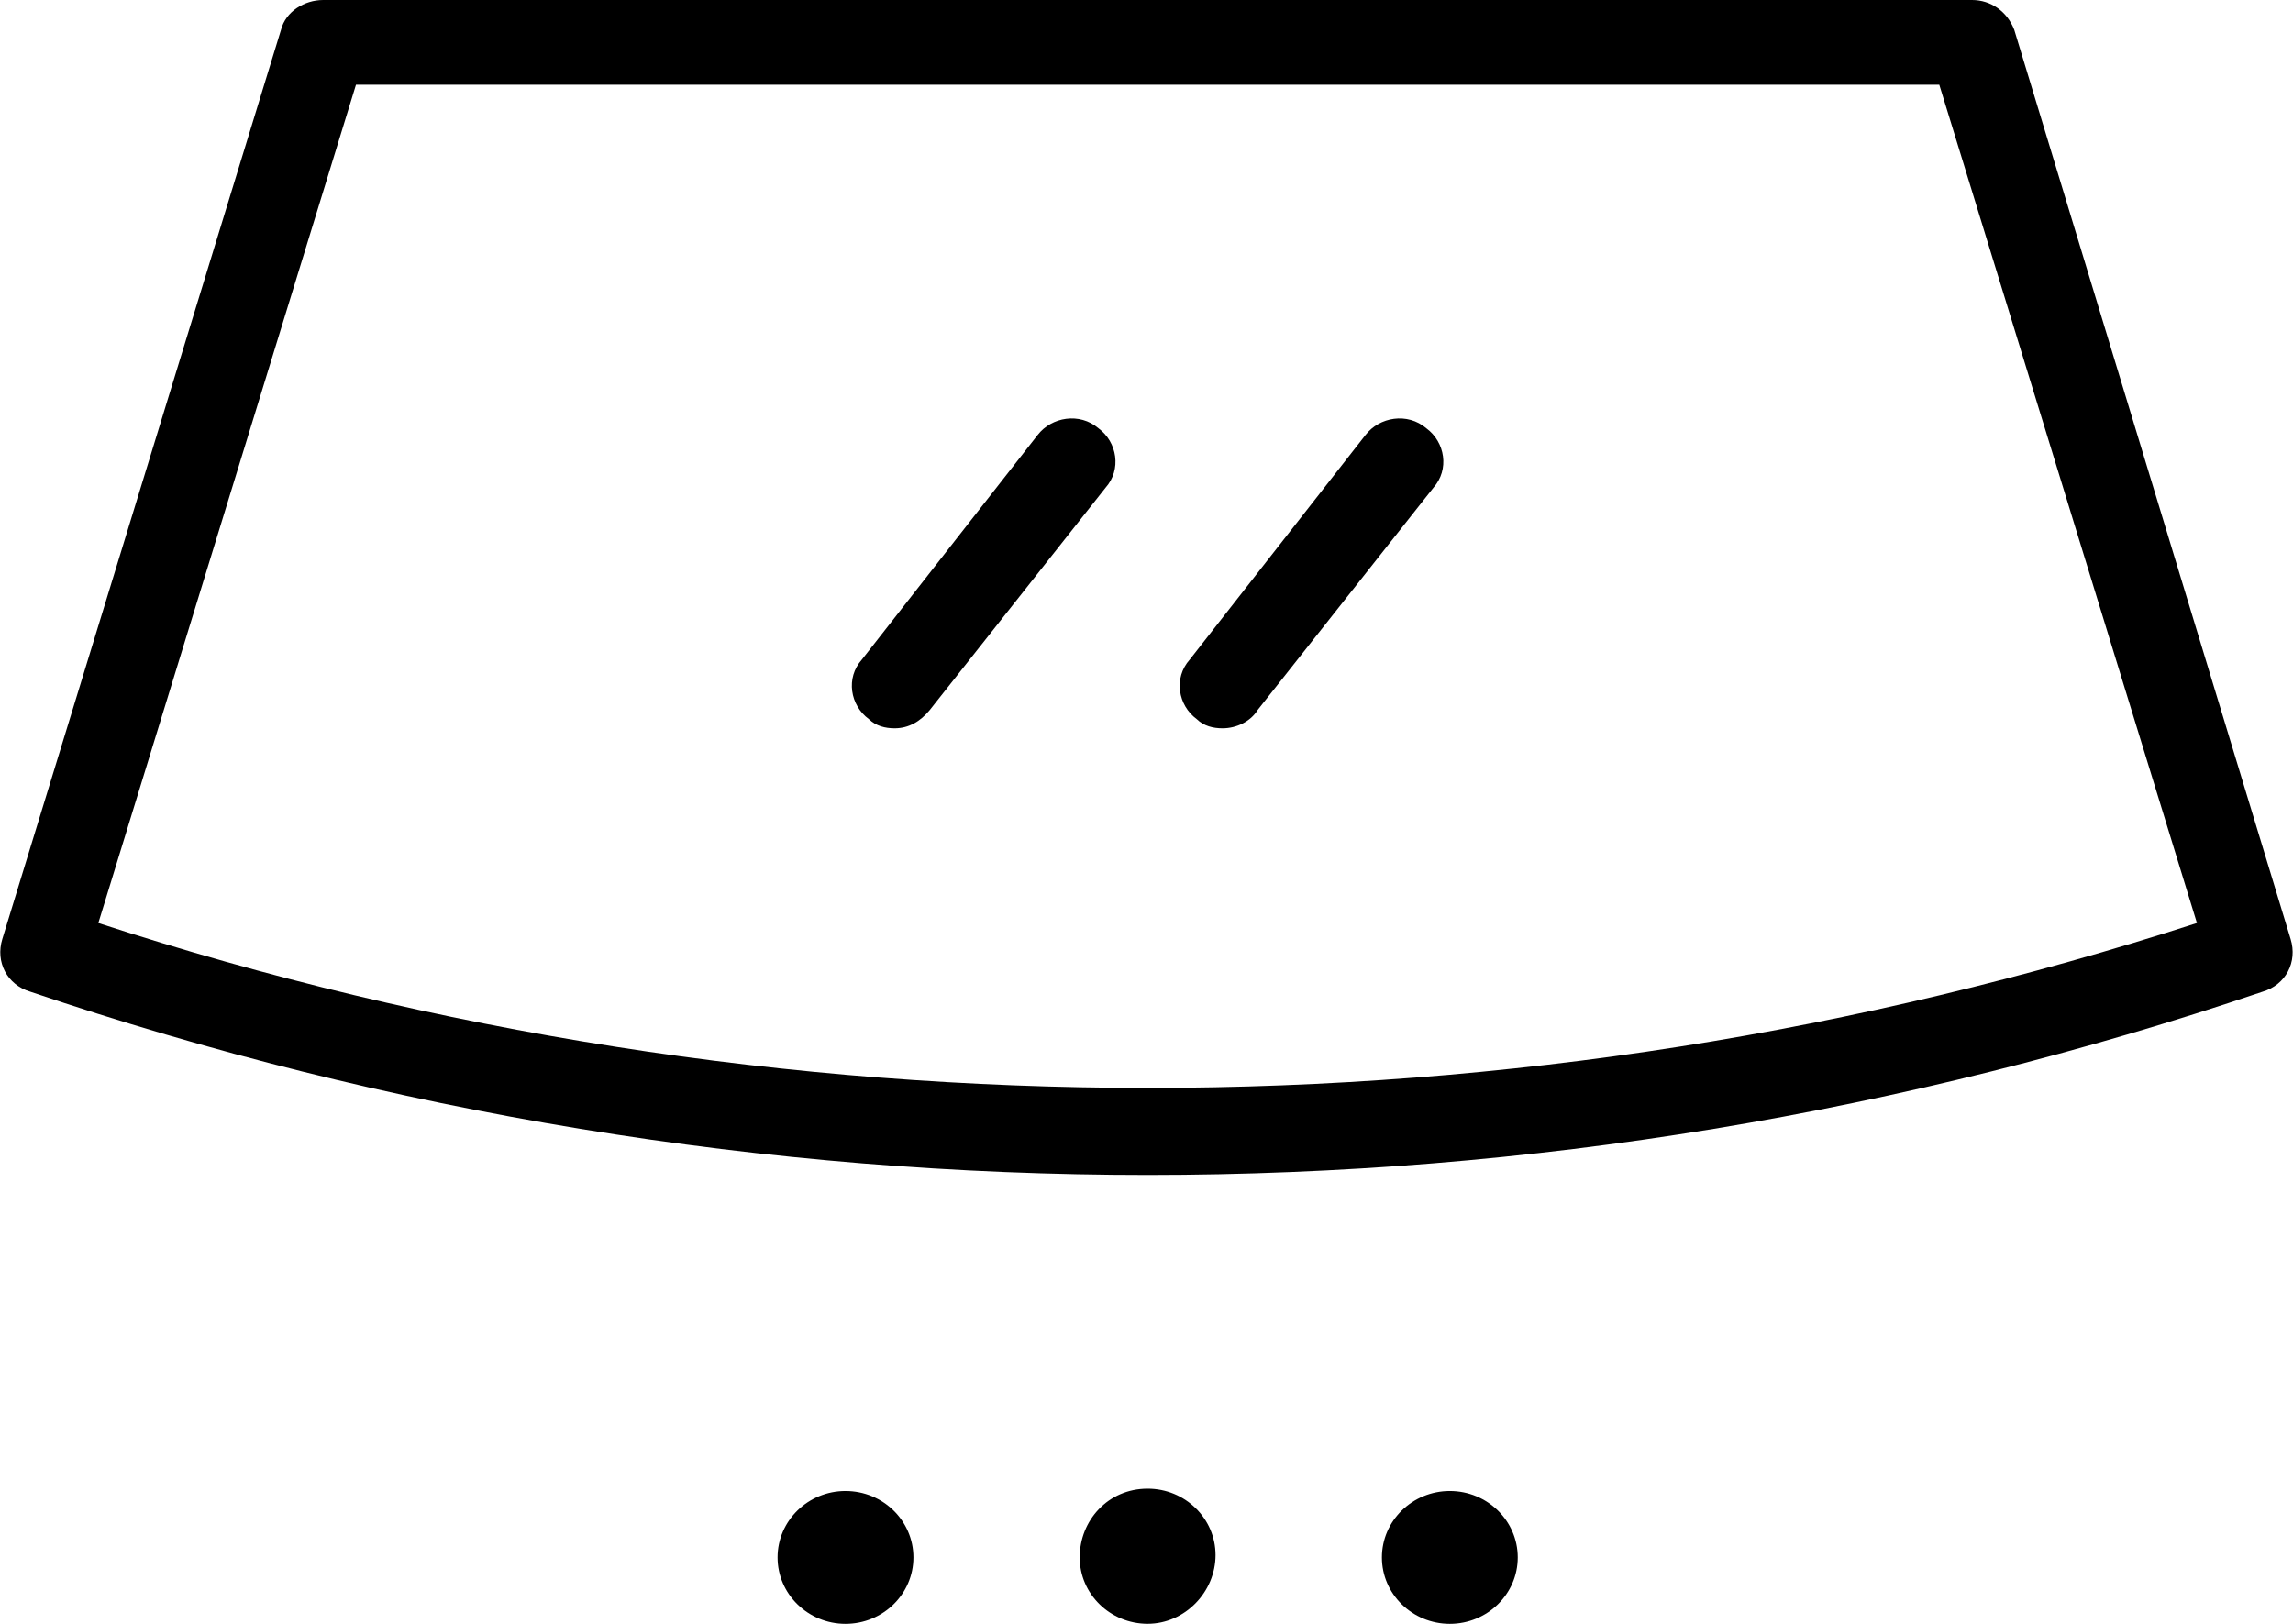 <?xml version="1.0" encoding="UTF-8"?> <svg xmlns="http://www.w3.org/2000/svg" width="192" height="136" viewBox="0 0 192 136" fill="none"> <path d="M74.913 60.996C74.129 60.996 73.344 60.804 72.756 60.229C71.187 59.078 70.795 56.776 72.167 55.242L86.876 36.443C88.053 34.909 90.406 34.525 91.975 35.868C93.544 37.019 93.937 39.321 92.564 40.855L77.855 59.462C77.07 60.421 76.09 60.996 74.913 60.996Z" fill="black"></path> <path d="M102.366 60.996C101.582 60.996 100.797 60.804 100.209 60.229C98.64 59.078 98.248 56.776 99.621 55.242L114.329 36.443C115.506 34.909 117.86 34.525 119.429 35.868C120.997 37.019 121.39 39.321 120.017 40.855L105.308 59.462C104.72 60.421 103.543 60.996 102.366 60.996Z" fill="black"></path> <path d="M70.797 136.001C67.659 136.001 65.109 133.507 65.109 130.438C65.109 127.369 67.659 124.875 70.797 124.875C73.935 124.875 76.484 127.369 76.484 130.438C76.484 133.507 73.935 136.001 70.797 136.001Z" fill="black"></path> <path d="M96.094 135.997C92.956 135.997 90.406 133.503 90.406 130.434C90.406 127.365 92.76 124.68 96.094 124.68C99.232 124.68 101.781 127.173 101.781 130.242C101.781 133.312 99.232 135.997 96.094 135.997Z" fill="black"></path> <path d="M121.398 136.001C118.26 136.001 115.711 133.507 115.711 130.438C115.711 127.369 118.26 124.875 121.398 124.875C124.536 124.875 127.086 127.369 127.086 130.438C127.086 133.507 124.536 136.001 121.398 136.001Z" fill="black"></path> <path d="M96.095 98.403C64.128 98.403 32.553 93.224 2.546 83.058C0.585 82.482 -0.395 80.564 0.193 78.646L23.531 2.494C23.923 0.959 25.492 0 27.061 0H165.129C166.698 0 168.07 0.959 168.659 2.494L191.801 78.646C192.389 80.564 191.409 82.482 189.447 83.058C159.441 93.224 128.062 98.403 96.095 98.403ZM8.234 77.303C36.475 86.511 66.089 91.114 96.095 91.114C126.101 91.114 155.519 86.511 183.956 77.303L162.383 7.097H29.807L8.234 77.303Z" fill="black"></path> </svg> 